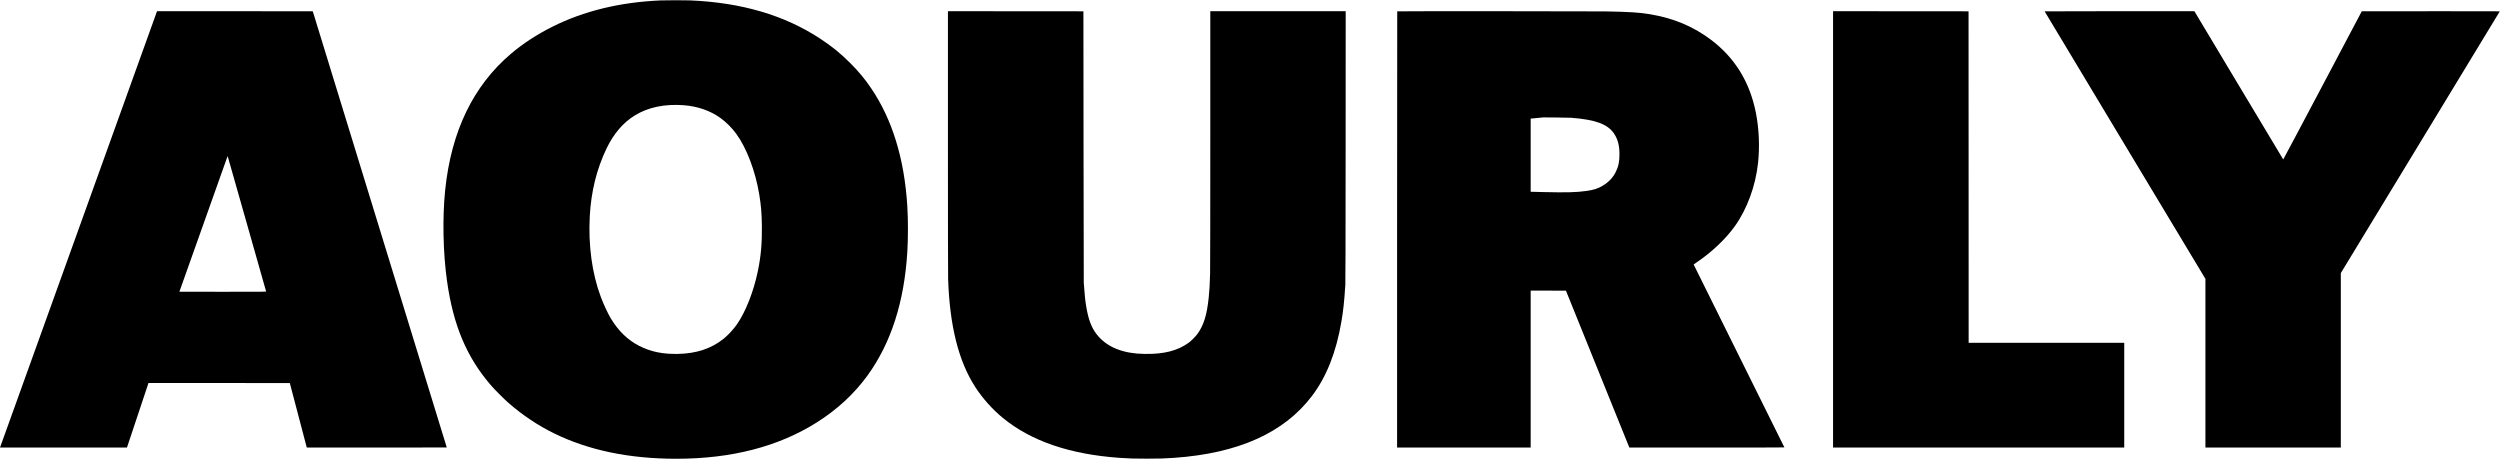 <?xml version="1.0" standalone="no"?>
<!DOCTYPE svg PUBLIC "-//W3C//DTD SVG 20010904//EN"
 "http://www.w3.org/TR/2001/REC-SVG-20010904/DTD/svg10.dtd">
<svg version="1.0" xmlns="http://www.w3.org/2000/svg"
 width="12501pt" height="2294pt" viewBox="0 0 12501 2294"
 preserveAspectRatio="xMidYMid meet">

<g transform="translate(0,2294) scale(0.1,-0.1)"
fill="#000000" stroke="none">
<path d="M33030 22919 c-2039 -90 -3835 -527 -5410 -1316 -760 -380 -1466
-840 -2055 -1338 -1900 -1607 -3003 -3889 -3305 -6835 -141 -1382 -106 -3120
91 -4530 313 -2238 990 -3838 2225 -5258 165 -190 645 -670 844 -843 702 -614
1469 -1127 2278 -1525 1724 -848 3767 -1274 6117 -1274 2762 0 5103 605 7026
1816 1017 641 1865 1424 2530 2337 1181 1622 1847 3688 1999 6197 41 690 41
1580 0 2270 -143 2361 -750 4345 -1805 5901 -329 485 -624 840 -1064 1280
-477 476 -913 829 -1497 1212 -1783 1168 -3919 1797 -6484 1907 -266 11 -1226
11 -1490 -1z m1155 -5240 c694 -52 1332 -272 1836 -636 294 -211 575 -493 803
-806 512 -703 950 -1861 1140 -3012 93 -560 125 -950 133 -1590 10 -855 -46
-1492 -198 -2235 -210 -1029 -615 -2059 -1054 -2685 -180 -256 -448 -545 -672
-723 -613 -486 -1351 -730 -2268 -749 -765 -16 -1367 108 -1940 400 -573 292
-1039 743 -1422 1375 -146 241 -361 704 -501 1077 -437 1164 -630 2577 -551
4035 65 1224 347 2363 836 3380 362 752 836 1305 1428 1665 665 404 1482 574
2430 504z"/>
<path d="M7837 22338 c-8 -24 -1755 -4878 -3882 -10788 -2127 -5910 -3887
-10800 -3911 -10868 l-44 -122 3174 0 3174 0 539 1615 538 1615 3534 -2 3533
-3 413 -1570 c227 -863 418 -1589 424 -1612 l12 -43 3499 0 c1925 0 3500 2
3500 5 0 3 -1507 4911 -3350 10906 -1842 5995 -3350 10902 -3350 10904 0 3
-1752 5 -3894 5 l-3894 0 -15 -42z m4508 -10583 c525 -1854 958 -3378 961
-3387 5 -17 -103 -18 -2165 -18 -1194 0 -2171 1 -2171 3 0 2 2380 6696 2405
6766 3 8 7 12 10 10 2 -3 434 -1521 960 -3374z"/>
<path d="M47400 15833 c0 -4114 4 -6658 10 -6843 78 -2335 515 -4086 1342
-5380 370 -578 865 -1134 1401 -1573 1408 -1155 3354 -1818 5837 -1992 480
-33 699 -40 1350 -40 653 0 908 8 1375 41 3207 226 5494 1253 6889 3094 725
956 1213 2190 1471 3715 97 572 143 1001 197 1840 8 133 12 1952 15 6933 l3
6752 -3385 0 -3385 0 0 -6337 c0 -3731 -4 -6510 -10 -6755 -13 -557 -30 -858
-71 -1243 -93 -876 -251 -1379 -572 -1815 -90 -122 -305 -337 -427 -427 -543
-399 -1250 -579 -2205 -560 -307 6 -487 22 -727 62 -987 167 -1674 680 -1983
1480 -158 408 -270 1047 -315 1800 -6 99 -13 200 -17 225 -3 25 -8 3087 -12
6805 l-6 6760 -3387 3 -3388 2 0 -6547z"/>
<path d="M69867 22373 c-4 -3 -7 -4913 -7 -10910 l0 -10903 3340 0 3340 0 0
3925 0 3925 882 -2 882 -3 1585 -3922 1585 -3923 3879 0 c2133 0 3876 3 3874
8 -32 61 -4537 9141 -4537 9145 0 3 61 48 137 98 777 526 1461 1174 1930 1830
605 847 1027 1998 1152 3144 90 813 49 1736 -110 2529 -309 1539 -1054 2744
-2253 3645 -879 661 -1867 1073 -3042 1270 -530 89 -1042 121 -2249 141 -647
11 -10378 14 -10388 3z m8698 -5322 c1227 -96 1830 -320 2148 -797 186 -279
267 -595 267 -1036 0 -373 -55 -626 -196 -897 -144 -280 -350 -492 -651 -672
-241 -143 -431 -204 -808 -258 -479 -69 -1017 -83 -2125 -56 -322 8 -602 15
-622 15 l-38 0 0 1830 0 1830 23 1 c12 0 153 13 312 29 l290 29 630 -4 c347
-2 693 -8 770 -14z"/>
<path d="M91660 11470 l0 -10910 7280 0 7280 0 0 2620 0 2620 -3890 0 -3890 0
-2 8288 -3 8287 -3387 3 -3388 2 0 -10910z"/>
<path d="M102240 22372 c0 -5 1809 -3016 4020 -6692 l4020 -6684 0 -4218 0
-4218 3385 0 3385 0 0 4363 0 4362 3971 6535 c2184 3594 3973 6541 3976 6548
4 10 -686 12 -3447 10 l-3452 -3 -1961 -3708 c-1078 -2039 -1963 -3704 -1967
-3700 -4 4 -1006 1674 -2226 3711 l-2217 3702 -3744 0 c-2058 0 -3743 -4
-3743 -8z"/>
</g>
</svg>
